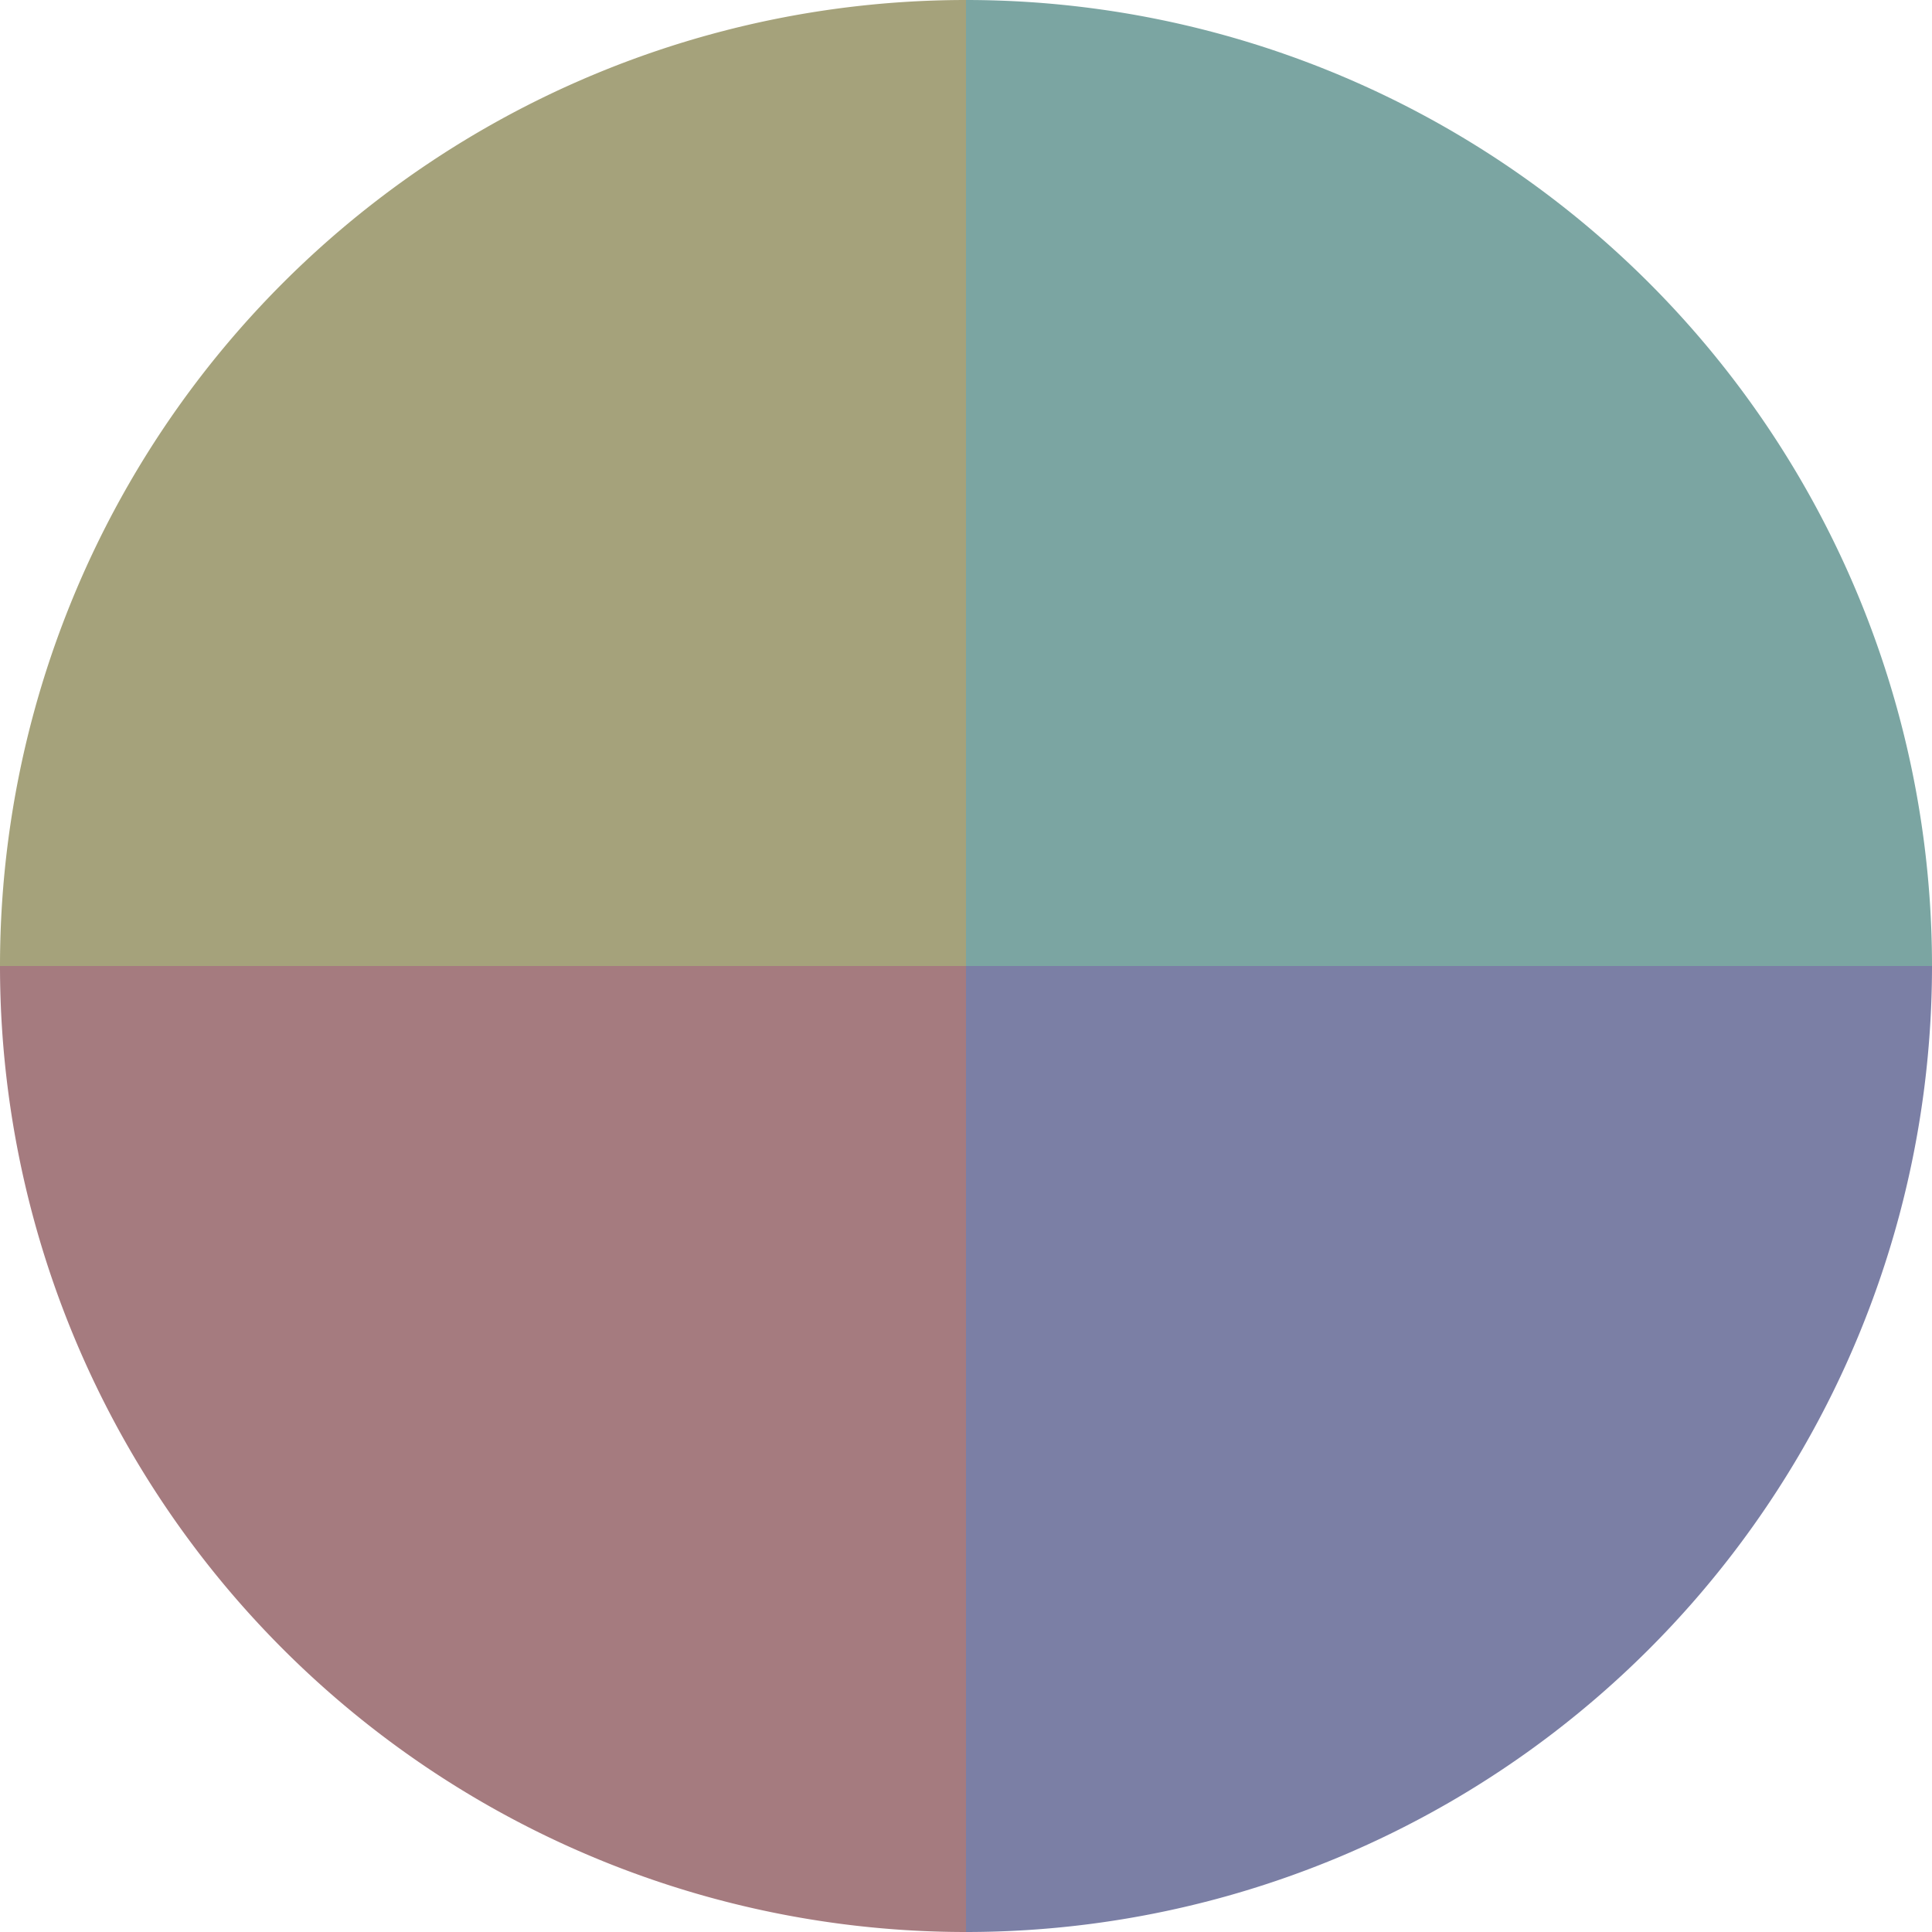 <?xml version="1.0" standalone="no"?>
<svg width="500" height="500" viewBox="-1 -1 2 2" xmlns="http://www.w3.org/2000/svg">
        <path d="M 0 -1 
             A 1,1 0 0,1 1 0             L 0,0
             z" fill="#7ba5a2" />
            <path d="M 1 0 
             A 1,1 0 0,1 0 1             L 0,0
             z" fill="#7b7fa5" />
            <path d="M 0 1 
             A 1,1 0 0,1 -1 0             L 0,0
             z" fill="#a57b7f" />
            <path d="M -1 0 
             A 1,1 0 0,1 -0 -1             L 0,0
             z" fill="#a5a27b" />
    </svg>
